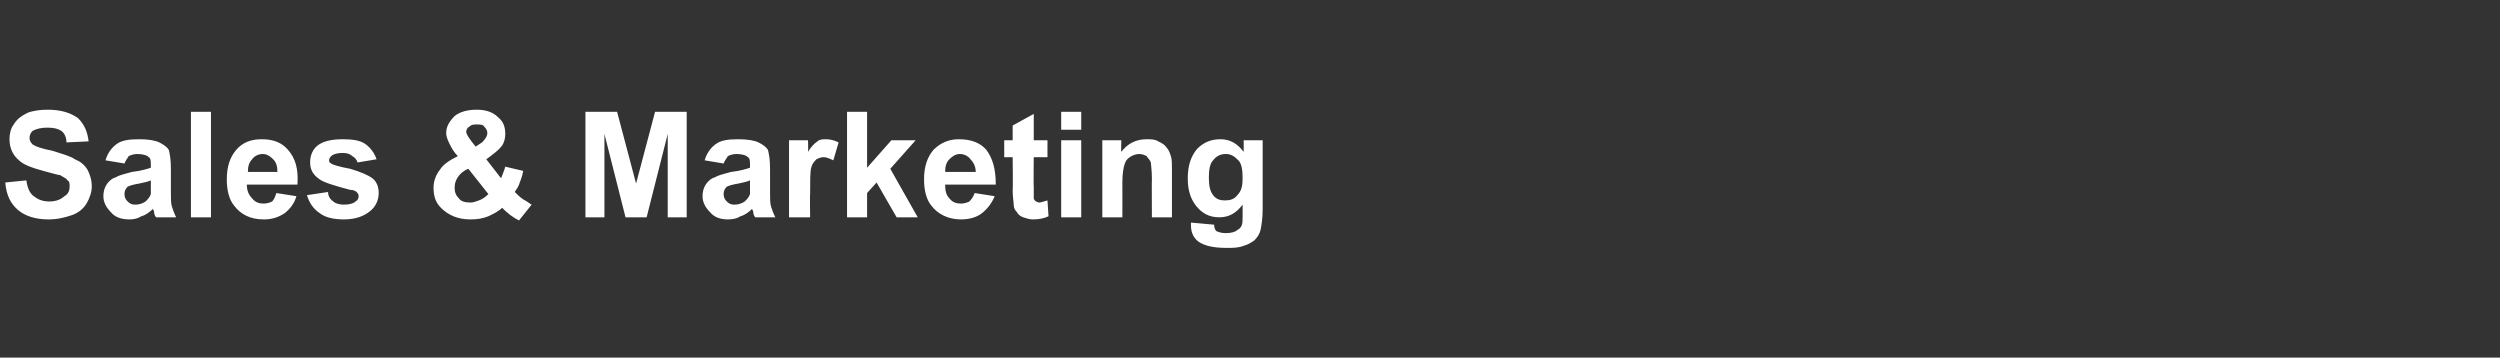 <?xml version="1.0" standalone="no"?><!DOCTYPE svg PUBLIC "-//W3C//DTD SVG 1.1//EN" "http://www.w3.org/Graphics/SVG/1.1/DTD/svg11.dtd"><svg xmlns="http://www.w3.org/2000/svg" version="1.1" width="237px" height="33.9px" viewBox="0 -1 237 33.9" style="top:-1px"><rect x="0" y="-1" width="237" height="33.9" fill="#333333" stroke="none"/>  <desc>Sales &amp; Marketing</desc>  <defs/>  <g id="Polygon132606">    <path d="M 0.5 16.3 C 0.5 16.3 2.5 16.1 2.5 16.1 C 2.6 16.8 2.8 17.3 3.2 17.6 C 3.6 17.9 4 18.1 4.7 18.1 C 5.3 18.1 5.8 17.9 6.1 17.6 C 6.5 17.4 6.6 17 6.6 16.7 C 6.6 16.4 6.6 16.2 6.4 16.1 C 6.3 15.9 6 15.8 5.7 15.6 C 5.5 15.6 4.9 15.4 4.1 15.2 C 3 14.9 2.2 14.6 1.8 14.2 C 1.2 13.7 0.9 13 0.9 12.2 C 0.9 11.7 1 11.2 1.3 10.8 C 1.6 10.3 2 10 2.6 9.7 C 3.1 9.5 3.8 9.4 4.5 9.4 C 5.8 9.4 6.7 9.7 7.4 10.2 C 8 10.8 8.3 11.5 8.4 12.4 C 8.4 12.4 6.3 12.5 6.3 12.5 C 6.3 12 6.1 11.6 5.8 11.4 C 5.5 11.2 5.1 11.1 4.5 11.1 C 3.9 11.1 3.5 11.2 3.1 11.4 C 2.9 11.6 2.8 11.8 2.8 12.1 C 2.8 12.3 2.9 12.5 3.1 12.7 C 3.4 12.9 4 13.1 5 13.3 C 5.9 13.6 6.7 13.8 7.1 14.1 C 7.6 14.3 8 14.6 8.3 15.1 C 8.5 15.5 8.7 16 8.7 16.7 C 8.7 17.2 8.5 17.8 8.2 18.3 C 7.9 18.8 7.4 19.2 6.8 19.4 C 6.2 19.6 5.5 19.8 4.6 19.8 C 3.4 19.8 2.4 19.5 1.7 18.9 C 1 18.3 0.6 17.5 0.5 16.3 Z M 11.8 14.5 C 11.8 14.5 10 14.2 10 14.2 C 10.2 13.5 10.6 13 11 12.7 C 11.5 12.3 12.2 12.2 13.2 12.2 C 14 12.2 14.7 12.3 15.1 12.5 C 15.5 12.7 15.8 12.9 16 13.2 C 16.1 13.6 16.2 14.1 16.2 15 C 16.2 15 16.2 17.2 16.2 17.2 C 16.2 17.8 16.2 18.3 16.3 18.6 C 16.4 18.9 16.5 19.2 16.7 19.6 C 16.7 19.6 14.8 19.6 14.8 19.6 C 14.7 19.5 14.6 19.3 14.6 19 C 14.5 18.9 14.5 18.8 14.5 18.8 C 14.2 19.1 13.8 19.4 13.4 19.5 C 13.1 19.7 12.7 19.8 12.3 19.8 C 11.5 19.8 10.9 19.6 10.5 19.1 C 10.1 18.7 9.8 18.2 9.8 17.6 C 9.8 17.2 9.9 16.8 10.1 16.5 C 10.3 16.2 10.6 15.9 11 15.8 C 11.3 15.6 11.8 15.5 12.5 15.3 C 13.4 15.2 14 15 14.3 14.9 C 14.3 14.9 14.3 14.7 14.3 14.7 C 14.3 14.3 14.3 14 14.1 13.9 C 13.9 13.7 13.5 13.6 13 13.6 C 12.7 13.6 12.4 13.7 12.2 13.8 C 12.1 14 11.9 14.2 11.8 14.5 Z M 14.3 16.1 C 14.1 16.2 13.7 16.3 13.2 16.4 C 12.6 16.5 12.3 16.6 12.1 16.7 C 11.9 16.9 11.8 17.1 11.8 17.4 C 11.8 17.7 11.9 17.9 12.1 18.1 C 12.3 18.3 12.5 18.4 12.8 18.4 C 13.2 18.4 13.5 18.3 13.8 18.1 C 14 17.9 14.2 17.7 14.3 17.4 C 14.3 17.3 14.3 16.9 14.3 16.5 C 14.3 16.5 14.3 16.1 14.3 16.1 Z M 18.1 19.6 L 18.1 9.6 L 20 9.6 L 20 19.6 L 18.1 19.6 Z M 26.2 17.3 C 26.2 17.3 28.1 17.6 28.1 17.6 C 27.9 18.3 27.5 18.8 27 19.2 C 26.4 19.6 25.8 19.8 25 19.8 C 23.7 19.8 22.8 19.3 22.2 18.5 C 21.7 17.9 21.5 17 21.5 16 C 21.5 14.8 21.8 13.9 22.4 13.2 C 23 12.5 23.8 12.2 24.8 12.2 C 25.9 12.2 26.7 12.5 27.3 13.2 C 28 14 28.3 15 28.2 16.5 C 28.2 16.5 23.4 16.5 23.4 16.5 C 23.4 17.1 23.6 17.5 23.9 17.8 C 24.2 18.2 24.6 18.3 25 18.3 C 25.3 18.3 25.6 18.2 25.8 18.1 C 26 17.9 26.1 17.6 26.2 17.3 Z M 26.3 15.3 C 26.3 14.8 26.2 14.4 25.9 14.1 C 25.6 13.8 25.3 13.6 24.9 13.6 C 24.5 13.6 24.1 13.8 23.9 14.1 C 23.6 14.4 23.5 14.8 23.5 15.3 C 23.5 15.3 26.3 15.3 26.3 15.3 Z M 29.1 17.5 C 29.1 17.5 31.1 17.2 31.1 17.2 C 31.1 17.6 31.3 17.9 31.6 18.1 C 31.8 18.3 32.2 18.4 32.6 18.4 C 33.1 18.4 33.5 18.3 33.7 18.1 C 33.9 18 34 17.8 34 17.6 C 34 17.4 33.9 17.3 33.8 17.2 C 33.7 17.1 33.5 17 33.2 17 C 31.7 16.6 30.7 16.3 30.3 16 C 29.7 15.6 29.4 15.1 29.4 14.4 C 29.4 13.8 29.6 13.2 30.1 12.8 C 30.6 12.4 31.4 12.2 32.5 12.2 C 33.4 12.2 34.2 12.3 34.7 12.7 C 35.1 13 35.5 13.5 35.7 14.1 C 35.7 14.1 33.9 14.4 33.9 14.4 C 33.8 14.1 33.6 13.9 33.4 13.8 C 33.2 13.6 32.9 13.5 32.5 13.5 C 32 13.5 31.6 13.6 31.4 13.8 C 31.3 13.9 31.2 14 31.2 14.2 C 31.2 14.3 31.2 14.4 31.4 14.5 C 31.5 14.6 32.1 14.8 33.2 15 C 34.2 15.3 34.9 15.6 35.3 15.9 C 35.7 16.2 35.9 16.7 35.9 17.3 C 35.9 18 35.6 18.6 35.1 19 C 34.5 19.5 33.7 19.8 32.6 19.8 C 31.6 19.8 30.8 19.6 30.3 19.2 C 29.7 18.8 29.3 18.2 29.1 17.5 Z M 50.4 18.4 C 50.4 18.4 49.2 19.9 49.2 19.9 C 48.6 19.6 48.1 19.2 47.6 18.7 C 47.2 19.1 46.7 19.3 46.3 19.5 C 45.8 19.7 45.3 19.8 44.6 19.8 C 43.4 19.8 42.5 19.4 41.8 18.7 C 41.3 18.2 41.1 17.6 41.1 16.8 C 41.1 16.2 41.3 15.6 41.7 15.1 C 42 14.6 42.6 14.2 43.4 13.8 C 43 13.4 42.8 13 42.6 12.6 C 42.4 12.2 42.3 11.9 42.3 11.6 C 42.3 11 42.6 10.5 43.1 10 C 43.6 9.6 44.3 9.4 45.2 9.4 C 46 9.4 46.7 9.6 47.2 10.1 C 47.7 10.5 47.9 11 47.9 11.7 C 47.9 12.1 47.8 12.5 47.6 12.8 C 47.3 13.2 46.8 13.6 46.1 14.1 C 46.1 14.1 47.5 15.9 47.5 15.9 C 47.6 15.6 47.8 15.2 47.9 14.8 C 47.9 14.8 49.6 15.2 49.6 15.2 C 49.5 15.8 49.3 16.2 49.2 16.5 C 49.1 16.8 48.9 17 48.8 17.2 C 49 17.4 49.3 17.7 49.6 17.9 C 50 18.1 50.2 18.3 50.4 18.4 Z M 45.1 12.9 C 45.1 12.9 45.65 12.52 45.7 12.5 C 46 12.2 46.2 11.9 46.2 11.6 C 46.2 11.4 46.1 11.2 45.9 11 C 45.8 10.8 45.5 10.8 45.2 10.8 C 44.9 10.8 44.7 10.8 44.5 11 C 44.3 11.1 44.2 11.3 44.2 11.5 C 44.2 11.7 44.4 12 44.7 12.4 C 44.66 12.37 45.1 12.9 45.1 12.9 Z M 44.4 15 C 43.9 15.2 43.6 15.5 43.4 15.8 C 43.2 16.1 43.1 16.4 43.1 16.8 C 43.1 17.2 43.2 17.5 43.5 17.8 C 43.7 18.1 44.1 18.2 44.6 18.2 C 44.9 18.2 45.1 18.1 45.4 18 C 45.7 17.9 46 17.7 46.3 17.4 C 46.3 17.4 44.4 15 44.4 15 Z M 55.5 19.6 L 55.5 9.6 L 58.5 9.6 L 60.3 16.4 L 62.1 9.6 L 65.1 9.6 L 65.1 19.6 L 63.3 19.6 L 63.3 11.7 L 61.3 19.6 L 59.3 19.6 L 57.3 11.7 L 57.3 19.6 L 55.5 19.6 Z M 68.6 14.5 C 68.6 14.5 66.8 14.2 66.8 14.2 C 67 13.5 67.4 13 67.8 12.7 C 68.3 12.3 69 12.2 70 12.2 C 70.8 12.2 71.5 12.3 71.9 12.5 C 72.3 12.7 72.6 12.9 72.8 13.2 C 72.9 13.6 73 14.1 73 15 C 73 15 73 17.2 73 17.2 C 73 17.8 73 18.3 73.1 18.6 C 73.2 18.9 73.3 19.2 73.5 19.6 C 73.5 19.6 71.6 19.6 71.6 19.6 C 71.5 19.5 71.4 19.3 71.4 19 C 71.3 18.9 71.3 18.8 71.3 18.8 C 71 19.1 70.6 19.4 70.2 19.5 C 69.9 19.7 69.5 19.8 69 19.8 C 68.3 19.8 67.7 19.6 67.3 19.1 C 66.9 18.7 66.6 18.2 66.6 17.6 C 66.6 17.2 66.7 16.8 66.9 16.5 C 67.1 16.2 67.4 15.9 67.8 15.8 C 68.1 15.6 68.6 15.5 69.3 15.3 C 70.2 15.2 70.8 15 71.1 14.9 C 71.1 14.9 71.1 14.7 71.1 14.7 C 71.1 14.3 71.1 14 70.9 13.9 C 70.7 13.7 70.3 13.6 69.8 13.6 C 69.5 13.6 69.2 13.7 69 13.8 C 68.9 14 68.7 14.2 68.6 14.5 Z M 71.1 16.1 C 70.9 16.2 70.5 16.3 70 16.4 C 69.4 16.5 69.1 16.6 68.9 16.7 C 68.7 16.9 68.6 17.1 68.6 17.4 C 68.6 17.7 68.7 17.9 68.9 18.1 C 69.1 18.3 69.3 18.4 69.6 18.4 C 70 18.4 70.3 18.3 70.6 18.1 C 70.8 17.9 71 17.7 71.1 17.4 C 71.1 17.3 71.1 16.9 71.1 16.5 C 71.1 16.5 71.1 16.1 71.1 16.1 Z M 76.8 19.6 L 74.8 19.6 L 74.8 12.3 L 76.6 12.3 C 76.6 12.3 76.63 13.36 76.6 13.4 C 76.9 12.9 77.2 12.6 77.5 12.4 C 77.7 12.2 78 12.2 78.3 12.2 C 78.7 12.2 79.1 12.3 79.5 12.5 C 79.5 12.5 79 14.2 79 14.2 C 78.6 14 78.3 13.9 78.1 13.9 C 77.8 13.9 77.6 14 77.4 14.1 C 77.2 14.3 77 14.5 76.9 14.9 C 76.8 15.3 76.8 16.1 76.8 17.4 C 76.77 17.35 76.8 19.6 76.8 19.6 Z M 80.3 19.6 L 80.3 9.6 L 82.2 9.6 L 82.2 14.9 L 84.5 12.3 L 86.8 12.3 L 84.4 15 L 87 19.6 L 85 19.6 L 83.1 16.3 L 82.2 17.3 L 82.2 19.6 L 80.3 19.6 Z M 92.4 17.3 C 92.4 17.3 94.3 17.6 94.3 17.6 C 94 18.3 93.6 18.8 93.1 19.2 C 92.6 19.6 91.9 19.8 91.1 19.8 C 89.9 19.8 88.9 19.3 88.3 18.5 C 87.8 17.9 87.6 17 87.6 16 C 87.6 14.8 87.9 13.9 88.5 13.2 C 89.2 12.5 90 12.2 90.9 12.2 C 92 12.2 92.9 12.5 93.5 13.2 C 94.1 14 94.4 15 94.4 16.5 C 94.4 16.5 89.6 16.5 89.6 16.5 C 89.6 17.1 89.7 17.5 90 17.8 C 90.3 18.2 90.7 18.3 91.1 18.3 C 91.4 18.3 91.7 18.2 91.9 18.1 C 92.1 17.9 92.3 17.6 92.4 17.3 Z M 92.5 15.3 C 92.5 14.8 92.3 14.4 92 14.1 C 91.8 13.8 91.4 13.6 91 13.6 C 90.6 13.6 90.3 13.8 90 14.1 C 89.7 14.4 89.6 14.8 89.6 15.3 C 89.6 15.3 92.5 15.3 92.5 15.3 Z M 99.3 12.3 L 99.3 13.9 L 98 13.9 C 98 13.9 97.97 16.79 98 16.8 C 98 17.4 98 17.7 98 17.8 C 98 17.9 98.1 18 98.2 18.1 C 98.3 18.1 98.4 18.2 98.5 18.2 C 98.7 18.2 98.9 18.1 99.3 18 C 99.3 18 99.4 19.5 99.4 19.5 C 99 19.7 98.5 19.8 97.9 19.8 C 97.6 19.8 97.3 19.7 97 19.6 C 96.7 19.5 96.5 19.3 96.4 19.1 C 96.2 18.9 96.1 18.7 96.1 18.4 C 96.1 18.2 96 17.7 96 17 C 96.04 17.03 96 13.9 96 13.9 L 95.2 13.9 L 95.2 12.3 L 96 12.3 L 96 10.9 L 98 9.8 L 98 12.3 L 99.3 12.3 Z M 100.6 11.3 L 100.6 9.6 L 102.5 9.6 L 102.5 11.3 L 100.6 11.3 Z M 100.6 19.6 L 100.6 12.3 L 102.5 12.3 L 102.5 19.6 L 100.6 19.6 Z M 111.1 19.6 L 109.2 19.6 C 109.2 19.6 109.18 15.89 109.2 15.9 C 109.2 15.1 109.1 14.6 109.1 14.4 C 109 14.1 108.8 14 108.7 13.8 C 108.5 13.7 108.3 13.6 108 13.6 C 107.7 13.6 107.4 13.7 107.1 13.9 C 106.8 14.1 106.7 14.3 106.6 14.6 C 106.5 14.9 106.4 15.5 106.4 16.3 C 106.41 16.3 106.4 19.6 106.4 19.6 L 104.5 19.6 L 104.5 12.3 L 106.3 12.3 C 106.3 12.3 106.27 13.4 106.3 13.4 C 106.9 12.6 107.7 12.2 108.7 12.2 C 109.1 12.2 109.5 12.2 109.8 12.4 C 110.2 12.6 110.4 12.7 110.6 13 C 110.8 13.2 110.9 13.5 111 13.8 C 111.1 14.1 111.1 14.5 111.1 15.1 C 111.1 15.08 111.1 19.6 111.1 19.6 Z M 112.9 20.3 C 112.9 20.2 112.9 20.2 112.9 20.1 C 112.9 20.1 115.1 20.3 115.1 20.3 C 115.1 20.6 115.2 20.8 115.3 20.9 C 115.5 21 115.8 21.1 116.2 21.1 C 116.7 21.1 117.1 21 117.3 20.8 C 117.5 20.7 117.6 20.6 117.7 20.4 C 117.8 20.2 117.8 19.9 117.8 19.5 C 117.8 19.5 117.8 18.4 117.8 18.4 C 117.2 19.2 116.5 19.6 115.6 19.6 C 114.6 19.6 113.9 19.2 113.3 18.4 C 112.8 17.7 112.6 16.9 112.6 15.9 C 112.6 14.7 112.9 13.8 113.5 13.1 C 114.1 12.5 114.8 12.2 115.7 12.2 C 116.6 12.2 117.3 12.6 117.9 13.4 C 117.91 13.35 117.9 12.3 117.9 12.3 L 119.7 12.3 C 119.7 12.3 119.7 18.85 119.7 18.8 C 119.7 19.7 119.6 20.3 119.5 20.8 C 119.4 21.2 119.2 21.5 118.9 21.8 C 118.6 22 118.3 22.2 117.9 22.3 C 117.4 22.5 116.9 22.5 116.3 22.5 C 115 22.5 114.2 22.3 113.6 21.9 C 113.1 21.5 112.9 21 112.9 20.3 C 112.9 20.3 112.9 20.3 112.9 20.3 Z M 114.6 15.8 C 114.6 16.6 114.7 17.1 115 17.5 C 115.3 17.9 115.7 18 116.1 18 C 116.6 18 117 17.9 117.3 17.5 C 117.7 17.1 117.8 16.6 117.8 15.9 C 117.8 15.1 117.7 14.5 117.4 14.2 C 117 13.8 116.7 13.6 116.2 13.6 C 115.7 13.6 115.3 13.8 115 14.2 C 114.7 14.5 114.6 15.1 114.6 15.8 Z " stroke="none" fill="#fff"/>  </g></svg>
